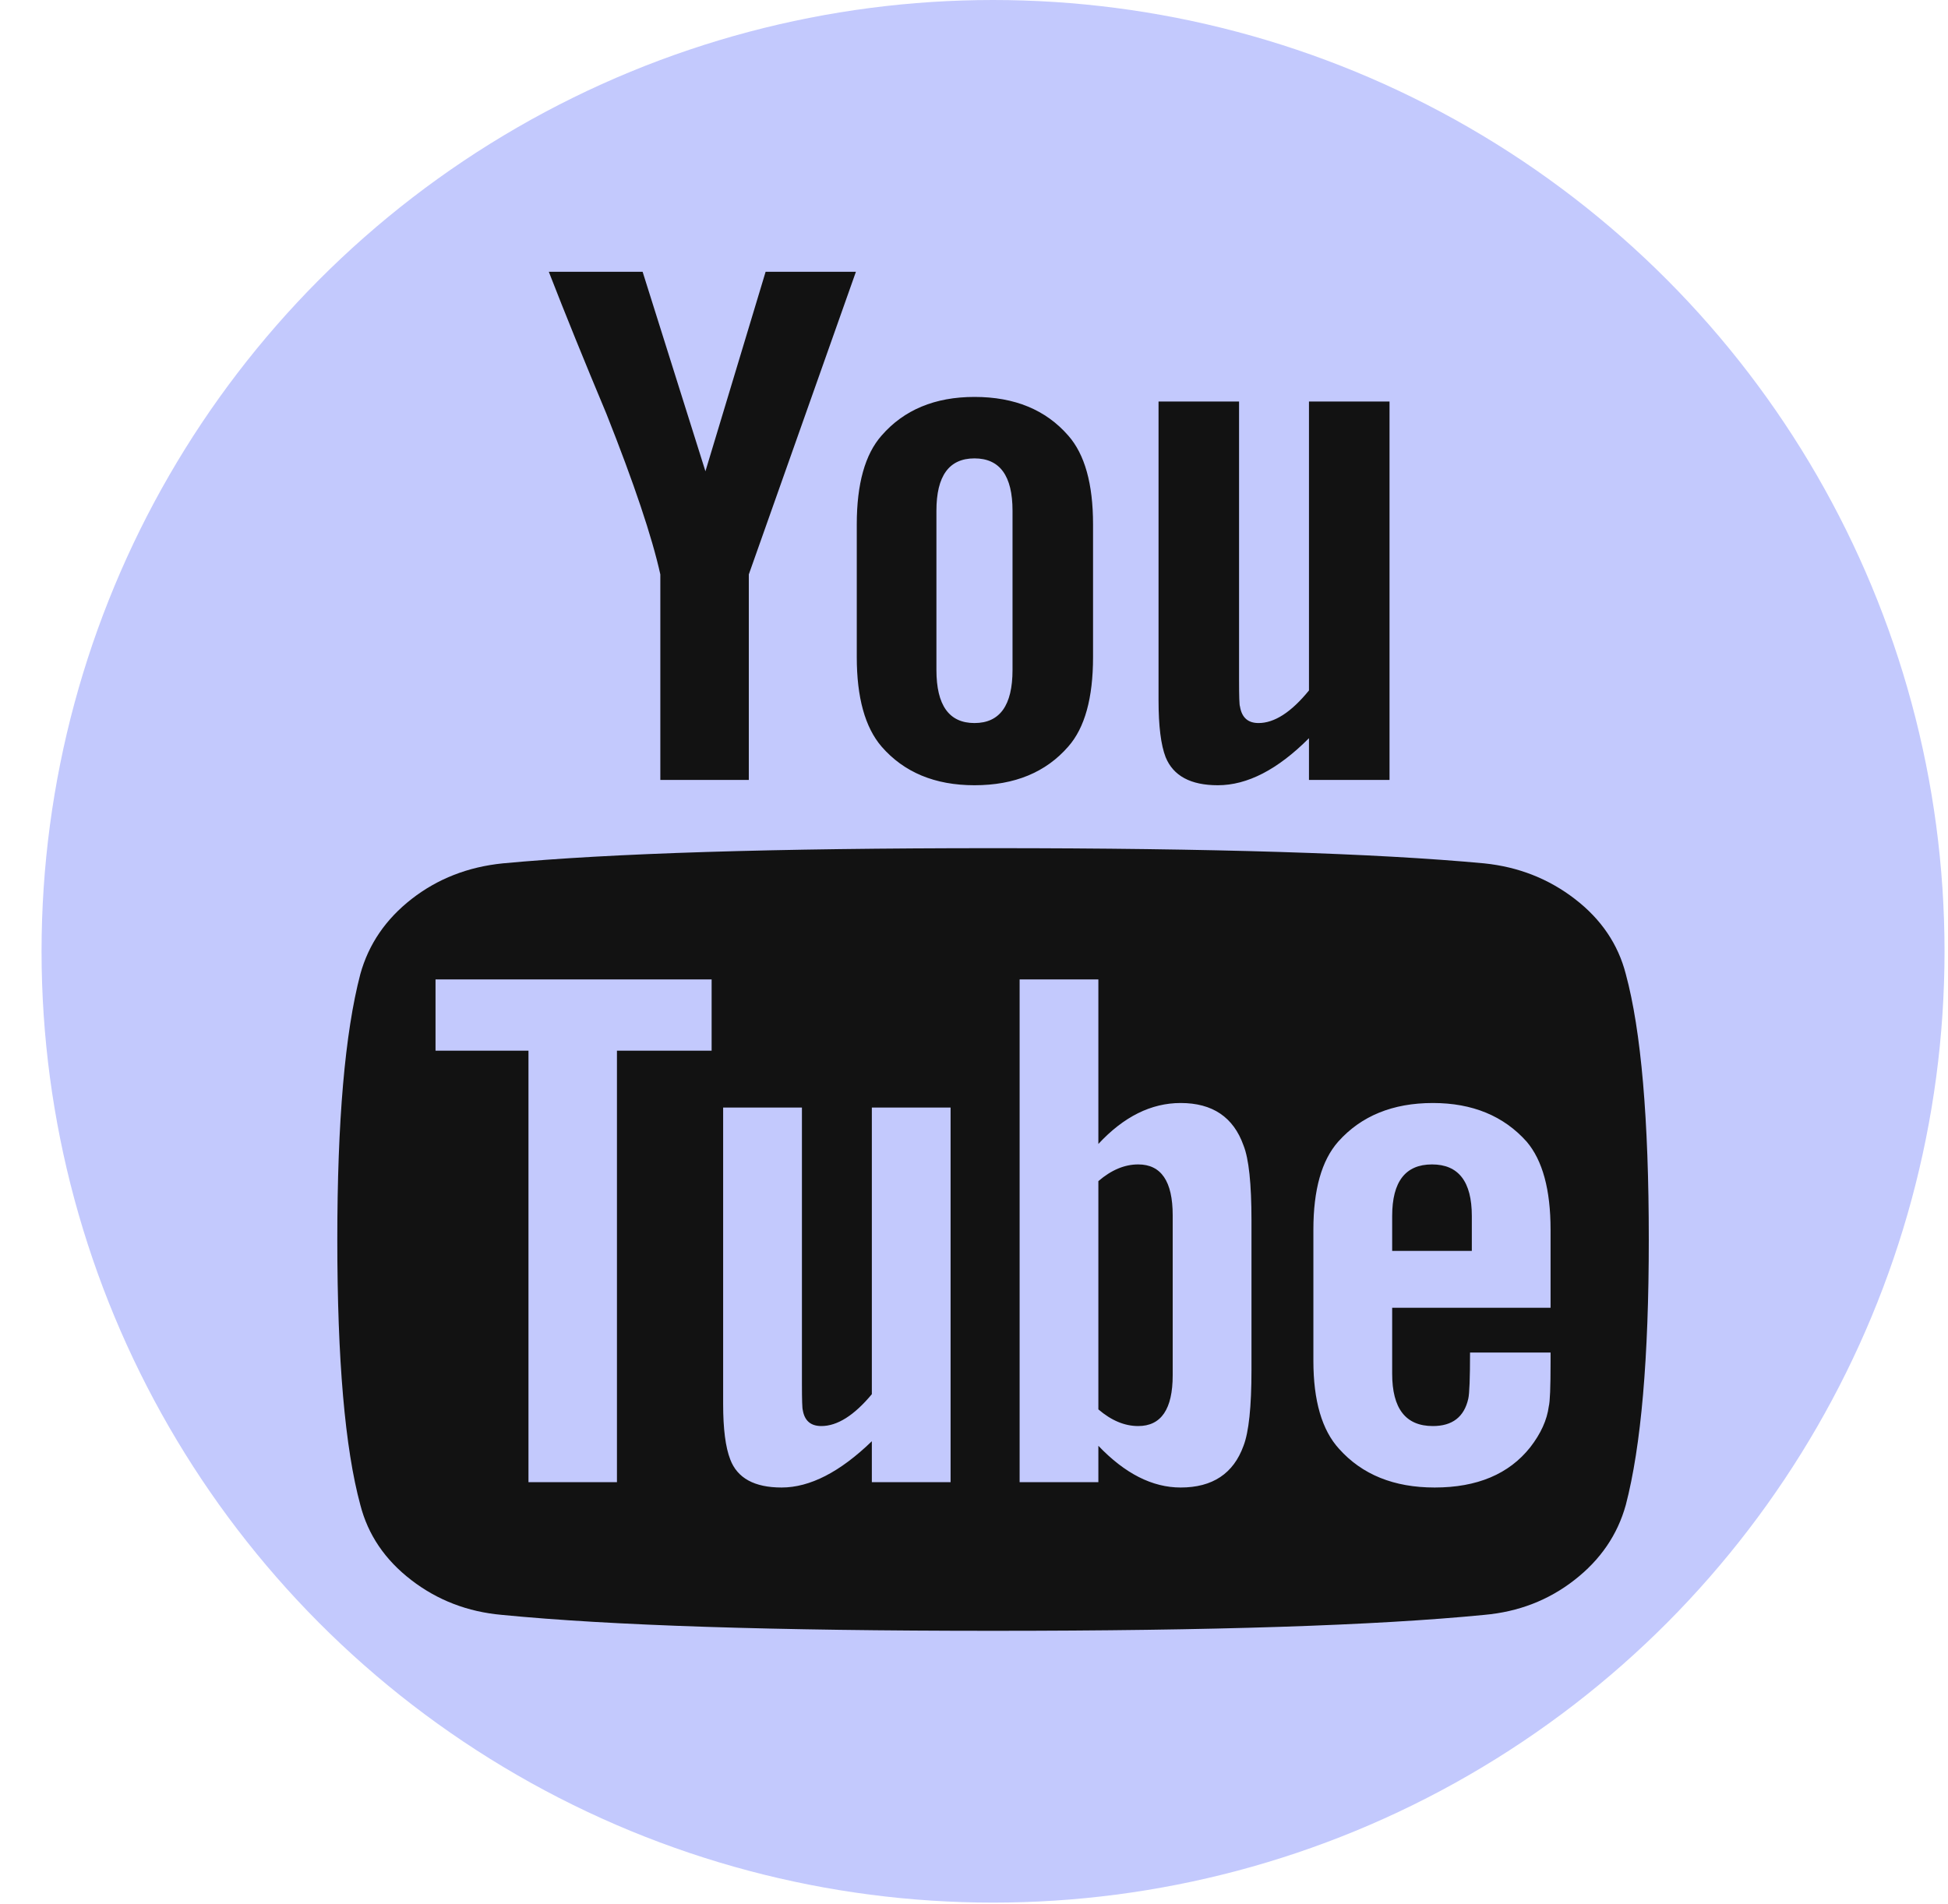 <?xml version="1.0" encoding="UTF-8"?> <svg xmlns="http://www.w3.org/2000/svg" width="45" height="44" viewBox="0 0 45 44" fill="none"><circle cx="22.94" cy="21.98" r="21.98" fill="#C3C9FD"></circle><g clip-path="url(#clip0_723_220)"><path d="M27.09 28.078V31.775C27.09 32.558 26.824 32.949 26.293 32.949C25.979 32.949 25.673 32.821 25.373 32.564V27.29C25.673 27.032 25.979 26.904 26.293 26.904C26.824 26.904 27.09 27.295 27.09 28.078ZM34 28.096V28.902H32.16V28.096C32.16 27.301 32.467 26.904 33.08 26.904C33.693 26.904 34 27.301 34 28.096ZM14.252 24.276H16.439V22.629H10.061V24.276H12.208V34.246H14.252V24.276ZM20.14 34.246H21.959V25.59H20.14V32.213C19.731 32.704 19.342 32.949 18.974 32.949C18.729 32.949 18.586 32.827 18.545 32.581C18.532 32.546 18.525 32.342 18.525 31.968V25.59H16.705V32.441C16.705 33.014 16.76 33.44 16.869 33.72C17.032 34.152 17.428 34.369 18.055 34.369C18.709 34.369 19.404 34.012 20.14 33.3V34.246ZM28.91 31.653V28.201C28.91 27.348 28.848 26.77 28.726 26.466C28.494 25.812 28.01 25.485 27.274 25.485C26.593 25.485 25.959 25.8 25.373 26.431V22.629H23.554V34.246H25.373V33.405C25.986 34.047 26.62 34.369 27.274 34.369C28.01 34.369 28.494 34.047 28.726 33.405C28.848 33.089 28.91 32.505 28.91 31.653ZM35.819 31.477V31.25H33.959C33.959 31.845 33.945 32.202 33.918 32.318C33.823 32.739 33.55 32.949 33.1 32.949C32.473 32.949 32.16 32.546 32.16 31.74V30.216H35.819V28.411C35.819 27.488 35.635 26.811 35.267 26.378C34.736 25.783 34.013 25.485 33.1 25.485C32.174 25.485 31.444 25.783 30.913 26.378C30.531 26.811 30.34 27.488 30.34 28.411V31.442C30.34 32.365 30.538 33.043 30.933 33.475C31.465 34.071 32.201 34.369 33.141 34.369C34.122 34.369 34.858 34.059 35.349 33.44C35.594 33.124 35.737 32.809 35.778 32.494C35.806 32.389 35.819 32.05 35.819 31.477ZM23.39 15.479V11.8C23.39 10.994 23.097 10.591 22.511 10.591C21.925 10.591 21.632 10.994 21.632 11.8V15.479C21.632 16.297 21.925 16.706 22.511 16.706C23.097 16.706 23.39 16.297 23.39 15.479ZM38.088 28.639C38.088 31.372 37.911 33.416 37.557 34.772C37.366 35.461 36.971 36.039 36.371 36.506C35.772 36.974 35.076 37.242 34.286 37.312C31.778 37.558 27.996 37.68 22.94 37.68C17.884 37.68 14.102 37.558 11.595 37.312C10.804 37.242 10.106 36.974 9.499 36.506C8.893 36.039 8.501 35.461 8.324 34.772C7.969 33.463 7.792 31.419 7.792 28.639C7.792 25.905 7.969 23.861 8.324 22.506C8.515 21.817 8.91 21.238 9.509 20.771C10.109 20.304 10.811 20.029 11.615 19.948C14.109 19.714 17.884 19.597 22.94 19.597C27.996 19.597 31.778 19.714 34.286 19.948C35.076 20.029 35.775 20.304 36.381 20.771C36.988 21.238 37.38 21.817 37.557 22.506C37.911 23.814 38.088 25.858 38.088 28.639ZM17.686 6.28H19.772L17.298 13.272V18.02H15.254V13.272C15.063 12.407 14.647 11.169 14.007 9.557C13.503 8.354 13.06 7.262 12.678 6.28H14.845L16.296 10.889L17.686 6.28ZM25.25 12.115V15.182C25.25 16.128 25.059 16.817 24.678 17.249C24.16 17.845 23.438 18.143 22.511 18.143C21.598 18.143 20.882 17.845 20.364 17.249C19.983 16.805 19.792 16.116 19.792 15.182V12.115C19.792 11.181 19.983 10.497 20.364 10.065C20.882 9.469 21.598 9.171 22.511 9.171C23.438 9.171 24.16 9.469 24.678 10.065C25.059 10.497 25.25 11.181 25.25 12.115ZM32.099 9.277V18.02H30.238V17.056C29.516 17.781 28.814 18.143 28.133 18.143C27.506 18.143 27.104 17.927 26.927 17.495C26.818 17.214 26.763 16.776 26.763 16.18V9.277H28.623V15.707C28.623 16.093 28.63 16.297 28.644 16.321C28.685 16.578 28.828 16.706 29.073 16.706C29.441 16.706 29.829 16.455 30.238 15.953V9.277H32.099Z" fill="#121212"></path></g><defs><clipPath id="clip0_723_220"><rect width="31.4" height="31.4" fill="white" transform="translate(7.24 6.28)"></rect></clipPath></defs></svg> 